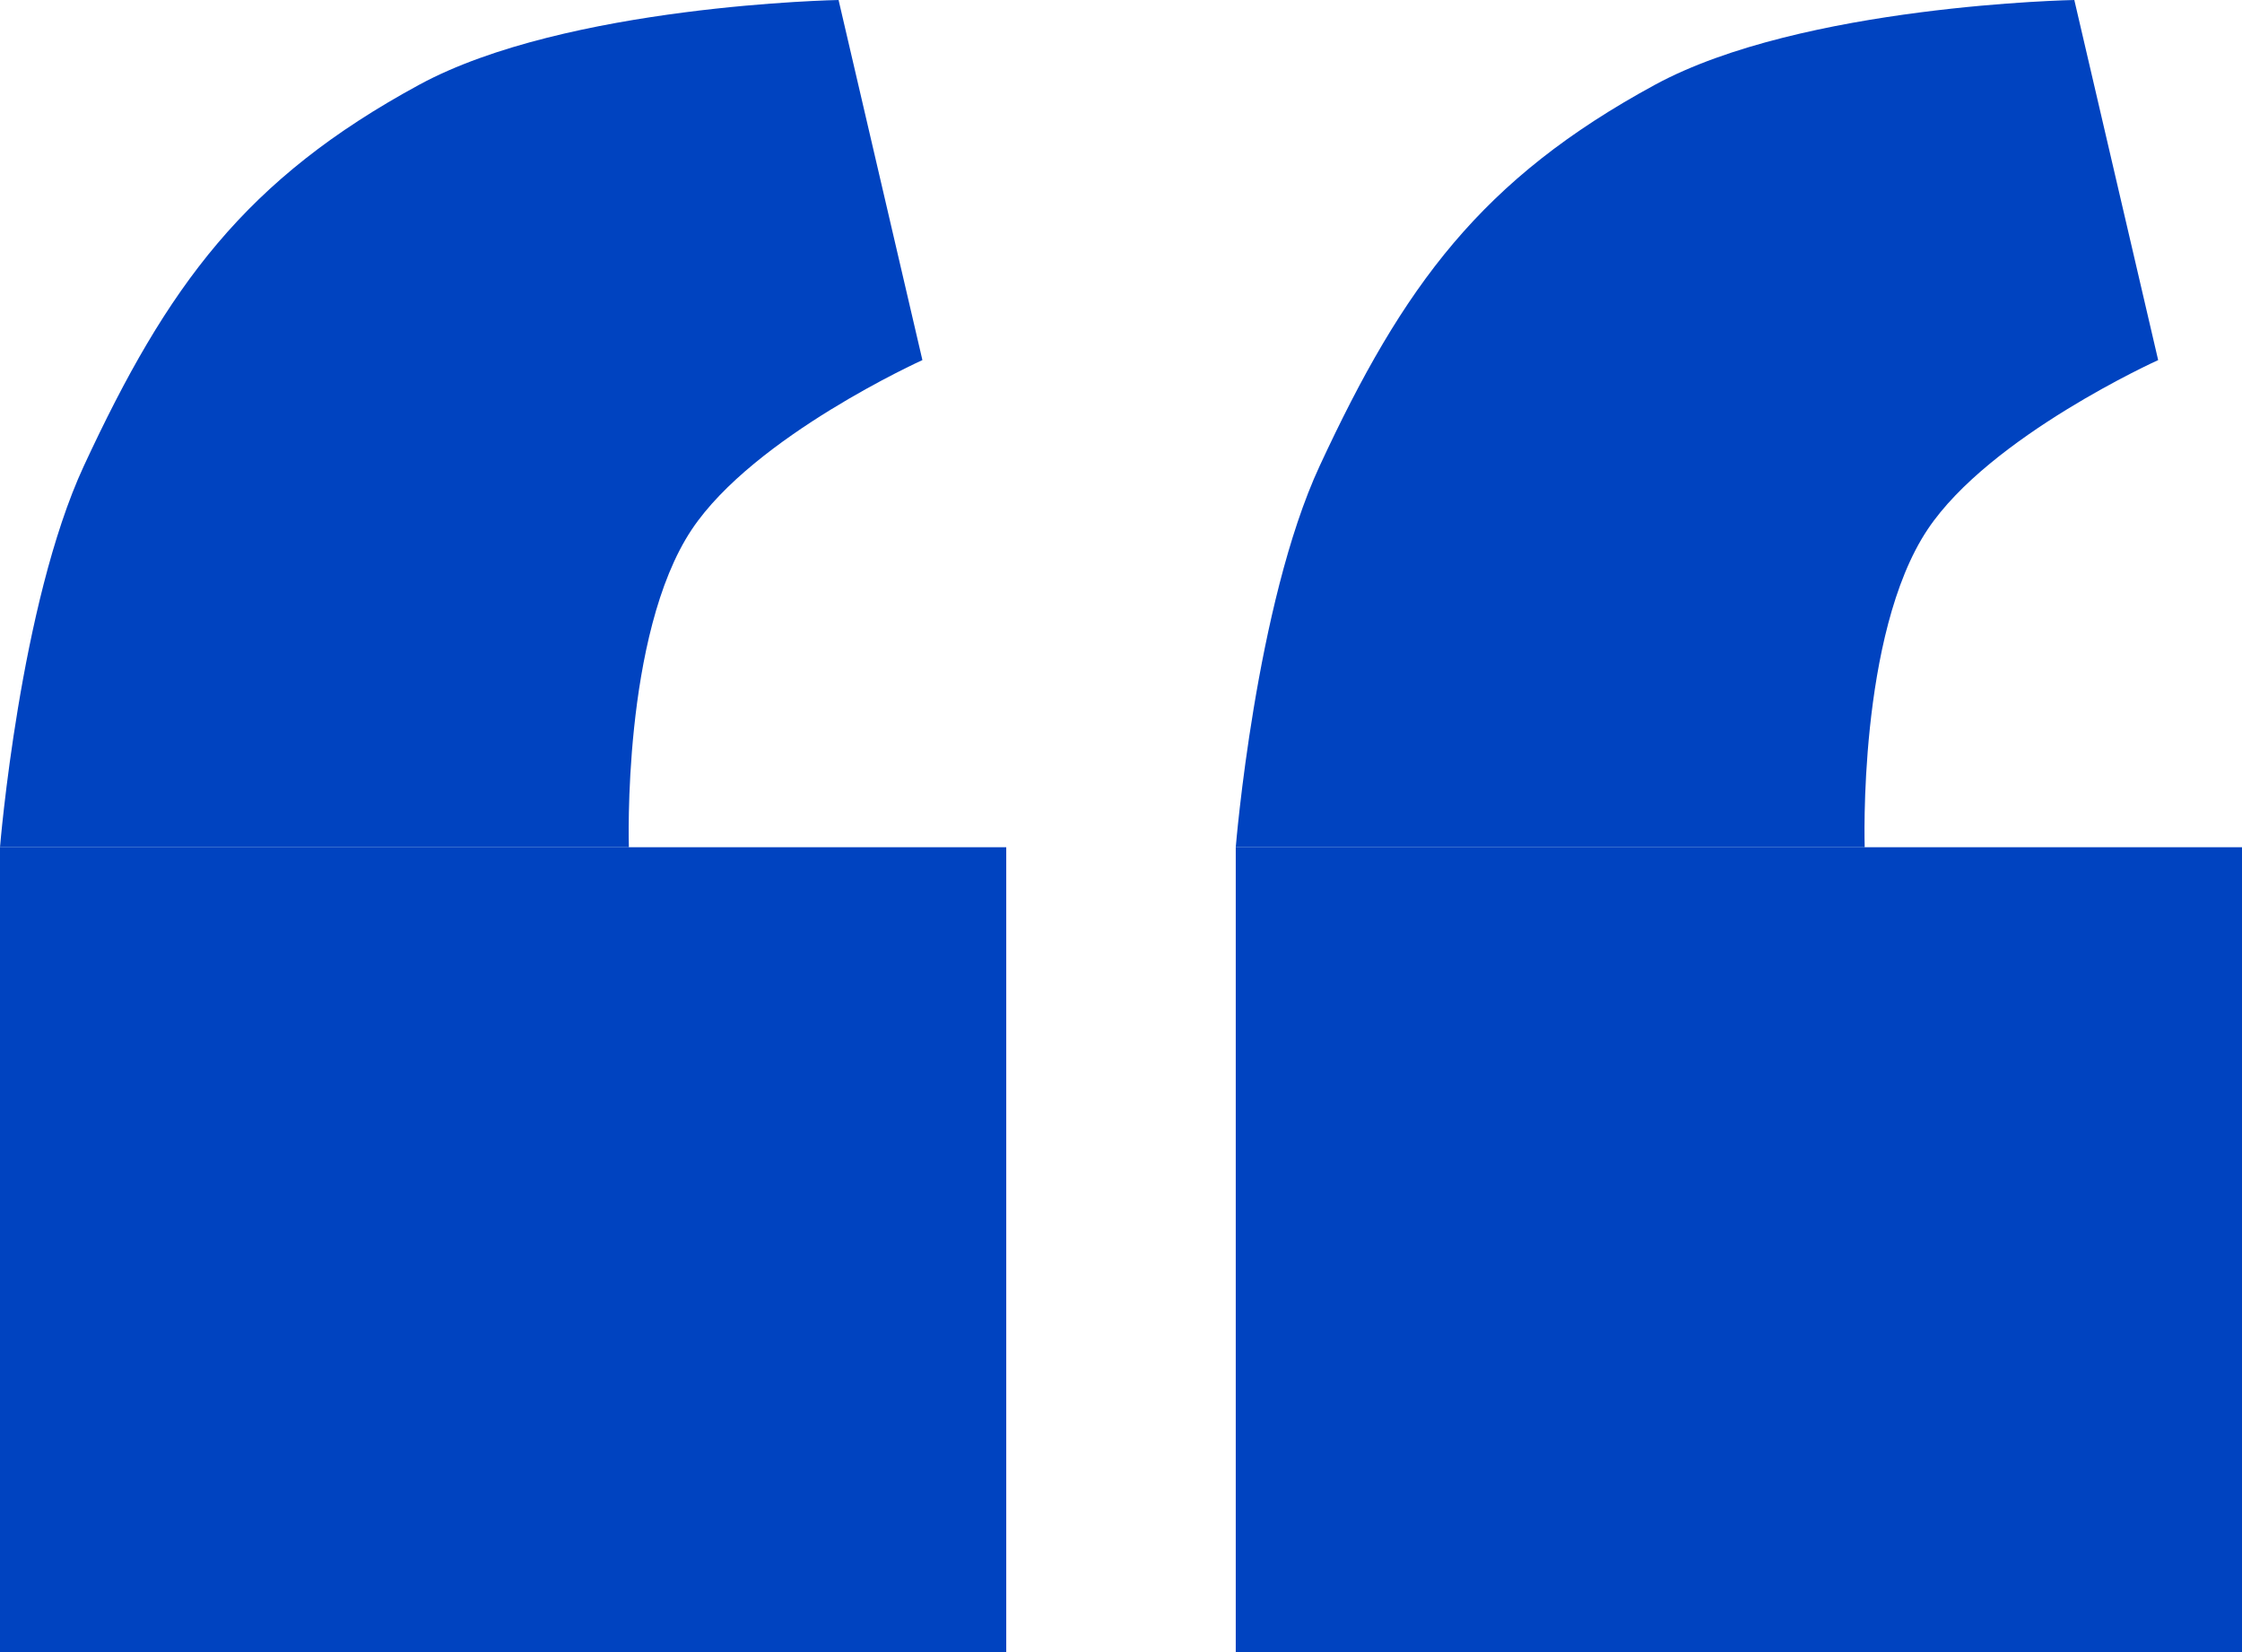<?xml version="1.0" encoding="UTF-8"?> <svg xmlns="http://www.w3.org/2000/svg" width="38" height="28" viewBox="0 0 38 28" fill="none"> <path d="M1.421 7.897C0.336 10.238 0 14.359 0 14.359H10.659C10.659 14.359 10.54 10.753 11.725 8.974C12.78 7.393 15.634 6.103 15.634 6.103L14.213 0C14.213 0 9.599 0.083 7.106 1.436C4.162 3.034 2.839 4.84 1.421 7.897Z" fill="#0043C0"></path> <path d="M0 14.359H17.055V28H0V14.359Z" fill="#0043C0"></path> <path d="M22.367 7.897C21.281 10.238 20.945 14.359 20.945 14.359H31.605C31.605 14.359 31.485 10.753 32.671 8.974C33.725 7.393 36.579 6.103 36.579 6.103L35.158 0C35.158 0 30.545 0.083 28.052 1.436C25.108 3.034 23.785 4.84 22.367 7.897Z" fill="#0043C0"></path> <path d="M20.945 14.359H38V28H20.945V14.359Z" fill="#0043C0"></path> </svg> 
